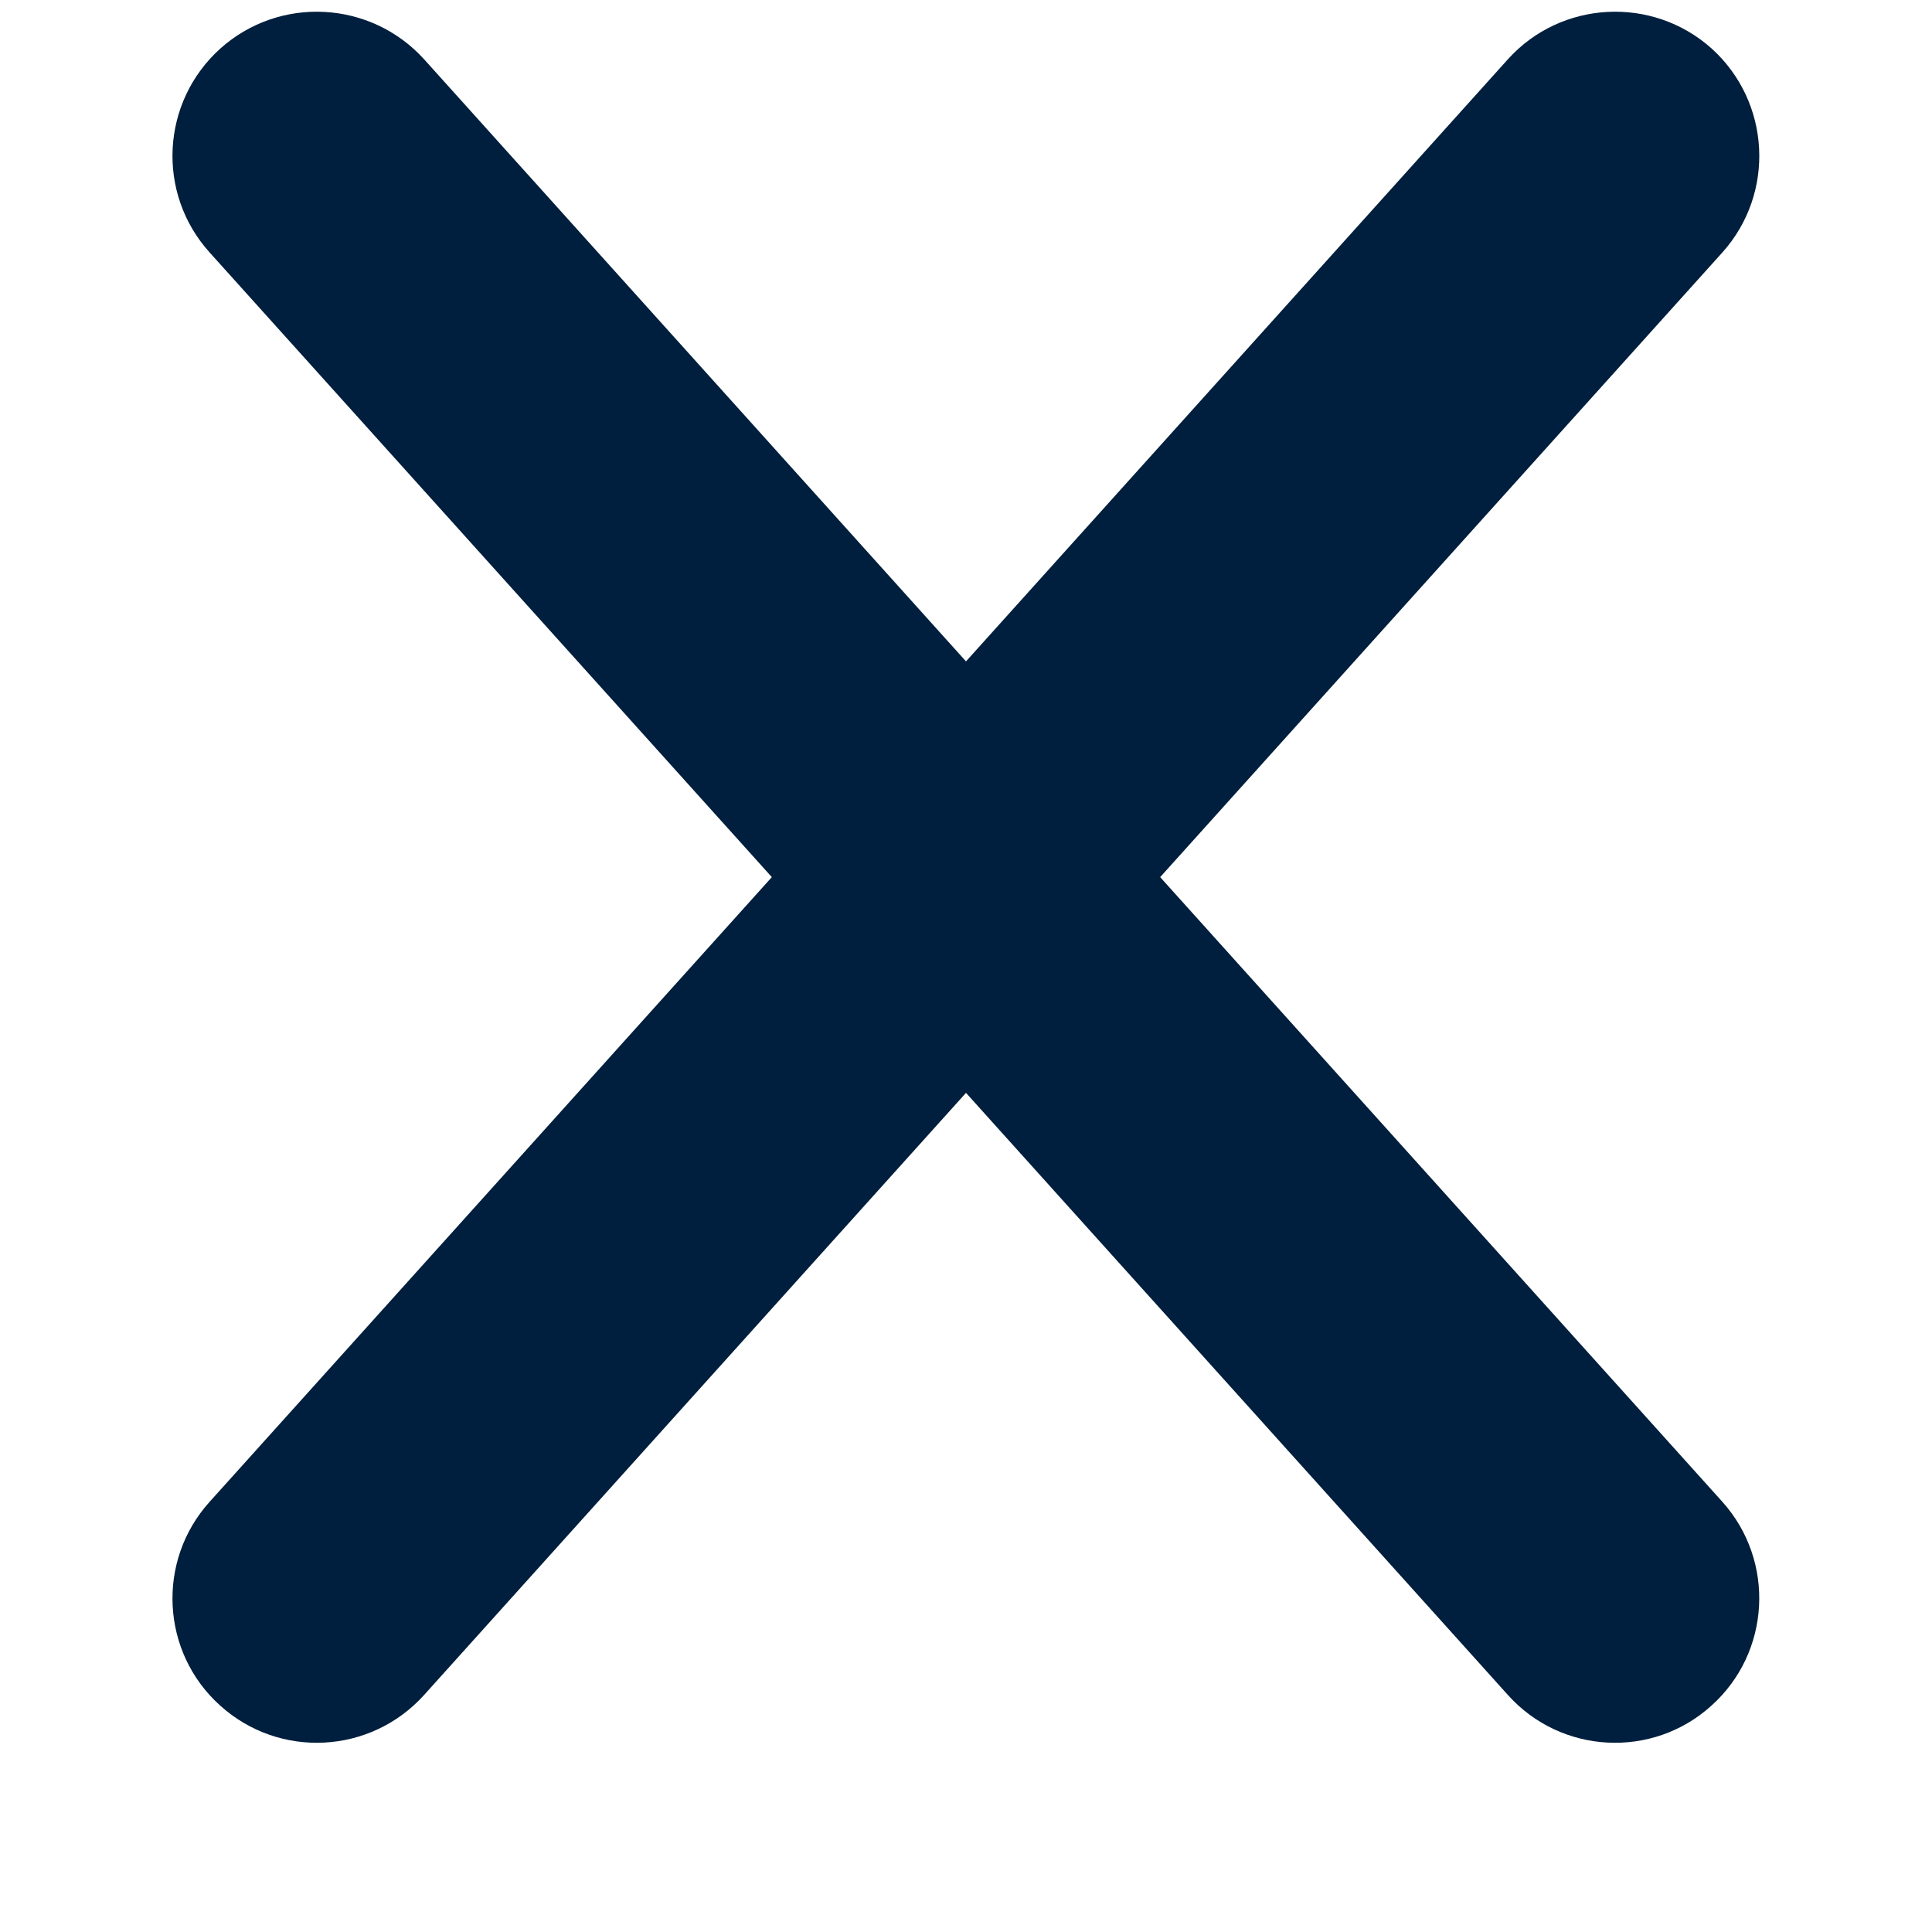 <svg width="6" height="6" viewBox="0 0 6 6" fill="none" xmlns="http://www.w3.org/2000/svg">
<path fill-rule="evenodd" clip-rule="evenodd" d="M5.349 0.784C5.514 0.6 5.499 0.317 5.316 0.151C5.132 -0.014 4.848 0.001 4.683 0.184L3 2.054L1.317 0.184C1.151 0.001 0.868 -0.014 0.684 0.151C0.5 0.317 0.485 0.6 0.651 0.784L2.397 2.724L0.651 4.664C0.485 4.848 0.5 5.132 0.684 5.297C0.868 5.463 1.151 5.448 1.317 5.264L3 3.394L4.683 5.264C4.848 5.448 5.132 5.463 5.315 5.297C5.499 5.132 5.514 4.848 5.349 4.664L3.603 2.724L5.349 0.784Z" fill="#001E3E"/>
</svg>
